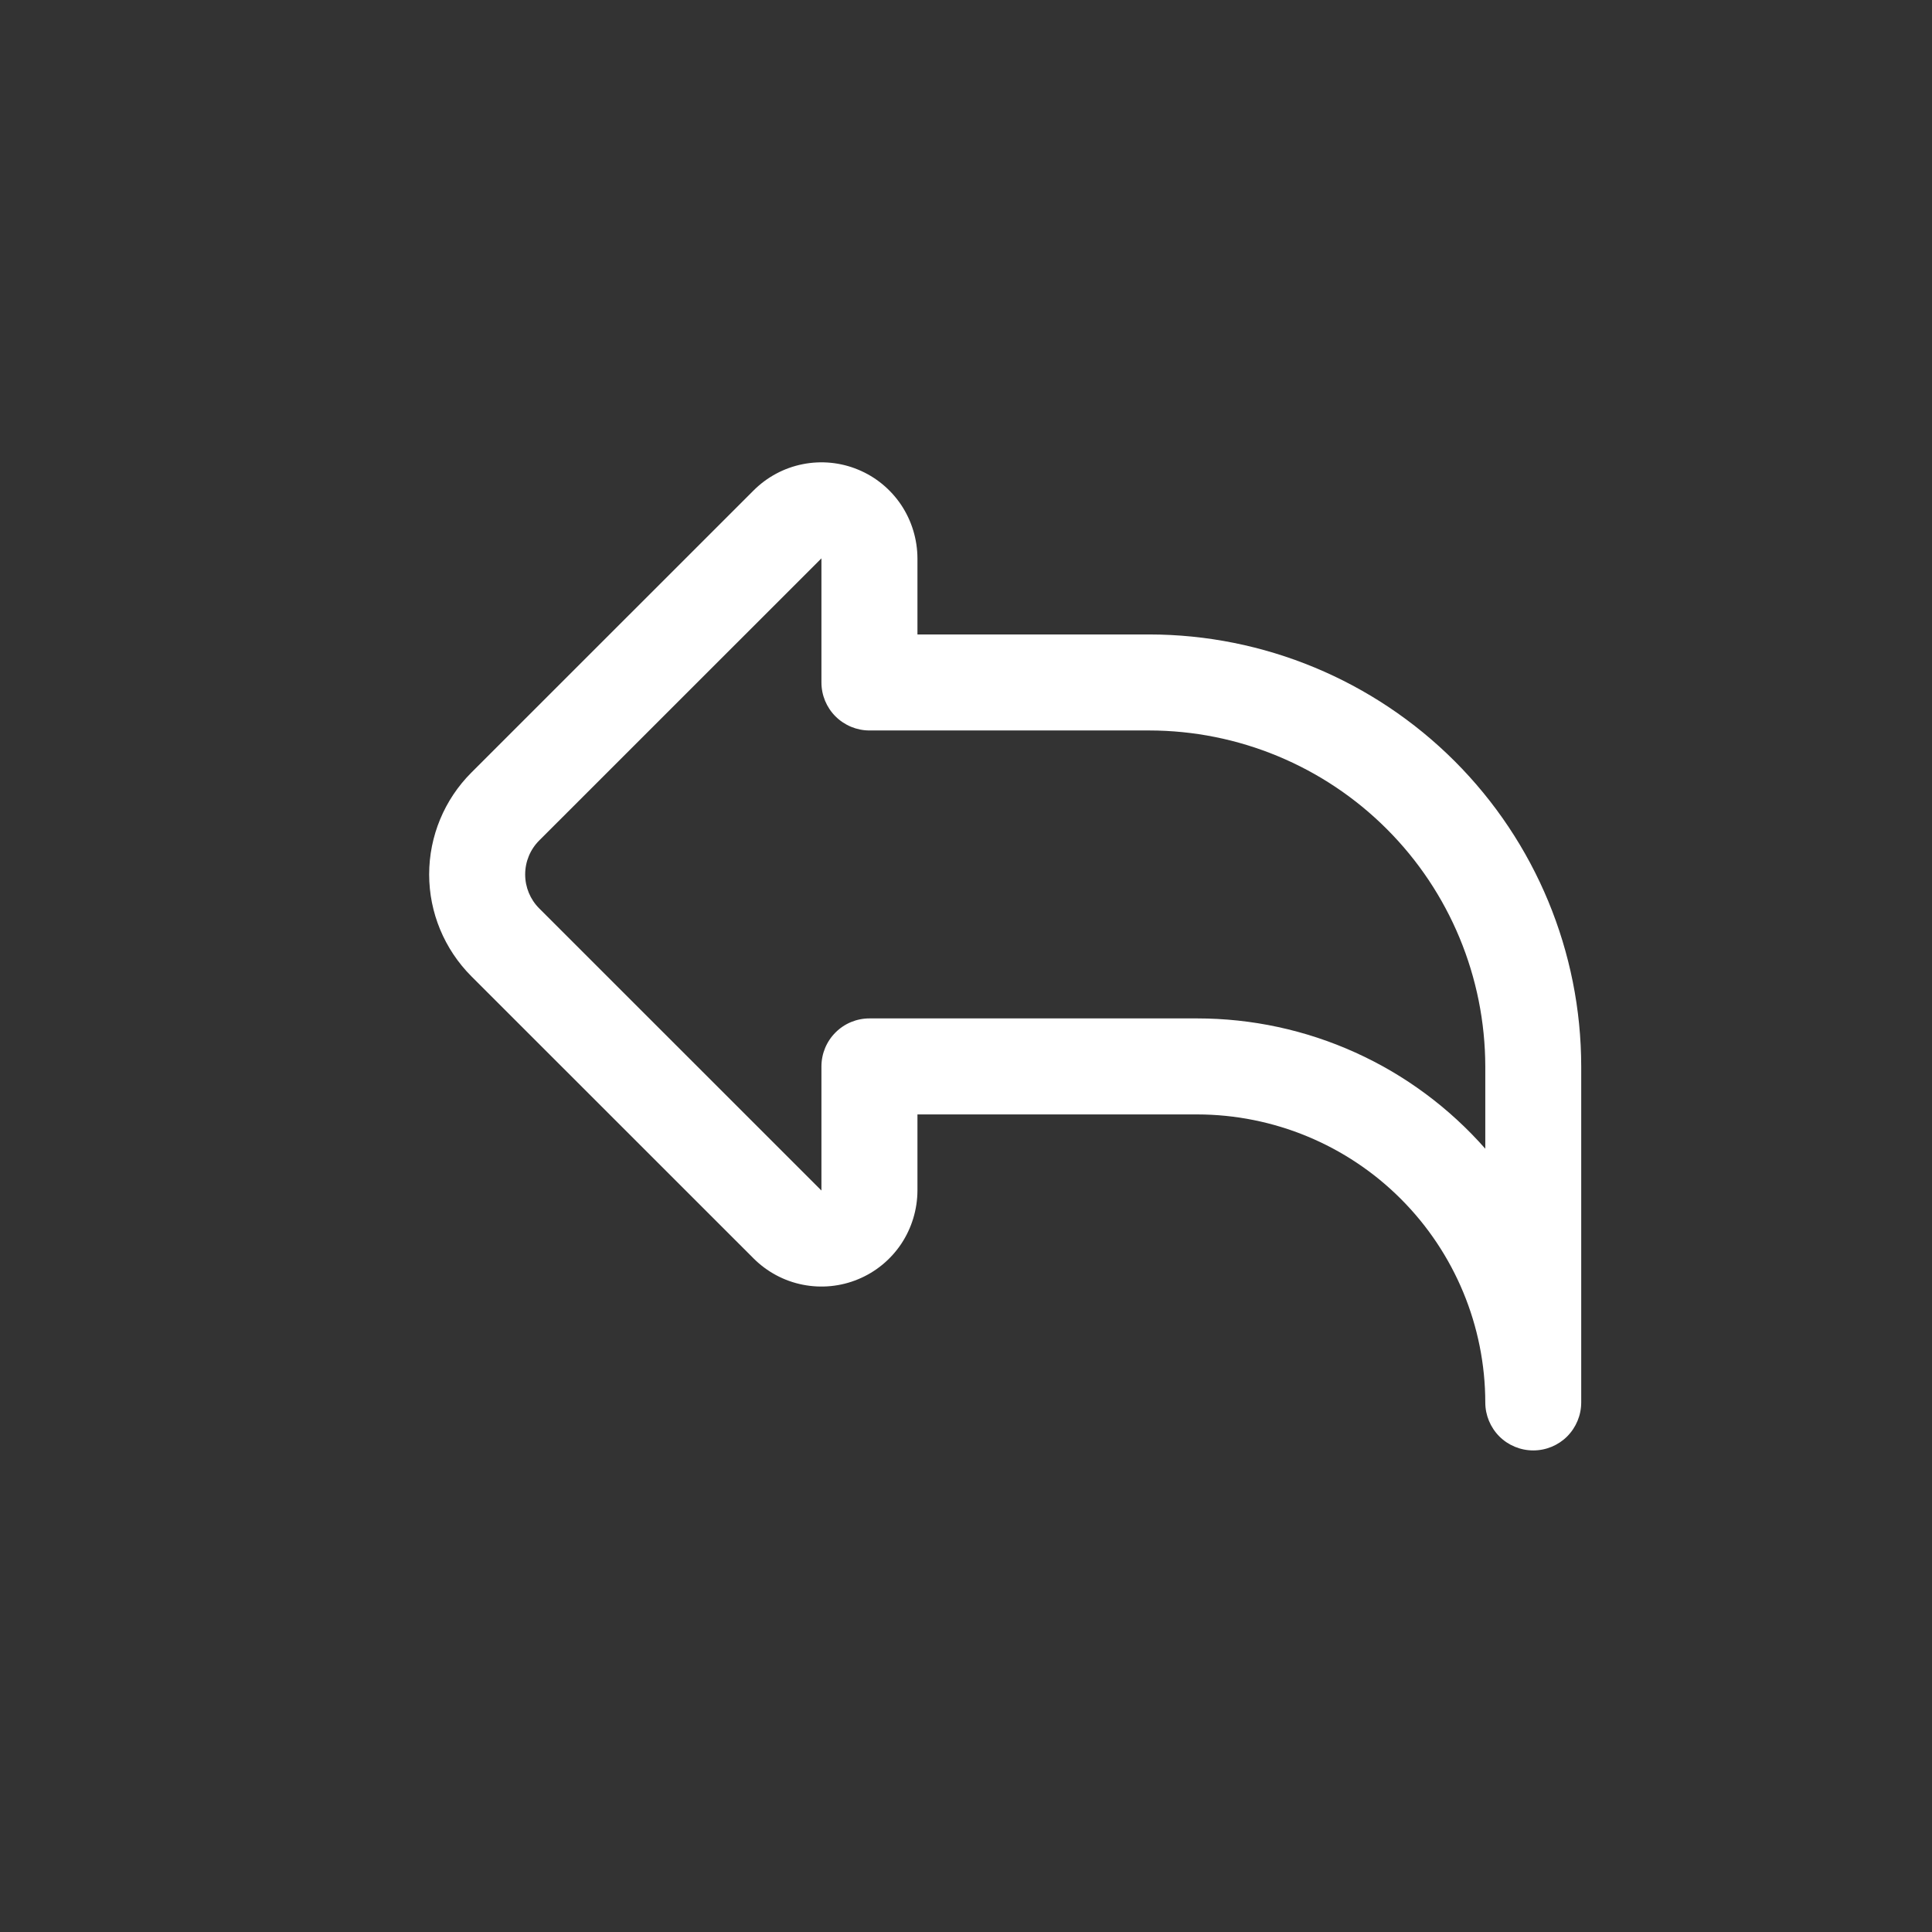 <svg width="23" height="23" viewBox="0 0 23 23" fill="none" xmlns="http://www.w3.org/2000/svg">
<rect x="0" y="0" width="23" height="23" fill="#333333" stroke="none"/>
<path d="M18.253 17.267C18.102 17.267 17.956 17.207 17.849 17.1C17.742 16.992 17.682 16.847 17.682 16.696C17.681 15.787 17.319 14.915 16.676 14.272C16.034 13.63 15.162 13.268 14.253 13.267H10.922V14.173C10.921 14.399 10.854 14.62 10.729 14.808C10.603 14.996 10.425 15.143 10.216 15.229C10.007 15.316 9.777 15.338 9.556 15.294C9.334 15.25 9.131 15.141 8.971 14.981L5.611 11.622C5.29 11.3 5.109 10.864 5.109 10.41C5.109 9.955 5.29 9.519 5.611 9.198L8.971 5.839C9.131 5.679 9.334 5.57 9.556 5.526C9.777 5.482 10.007 5.504 10.216 5.591C10.425 5.677 10.603 5.824 10.729 6.012C10.854 6.2 10.921 6.421 10.922 6.647V7.553H13.682C15.045 7.554 16.352 8.097 17.317 9.061C18.281 10.025 18.823 11.332 18.824 12.696V16.696C18.824 16.847 18.764 16.992 18.657 17.1C18.55 17.207 18.405 17.267 18.253 17.267ZM9.779 6.647L6.419 10.006C6.312 10.113 6.252 10.258 6.252 10.41C6.252 10.562 6.312 10.707 6.419 10.814L9.779 14.173V12.696C9.779 12.544 9.839 12.399 9.946 12.292C10.053 12.184 10.199 12.124 10.35 12.124H14.253C14.902 12.124 15.543 12.262 16.135 12.53C16.726 12.797 17.253 13.188 17.682 13.675V12.696C17.68 11.635 17.259 10.618 16.509 9.869C15.759 9.119 14.742 8.697 13.682 8.696H10.35C10.199 8.696 10.053 8.635 9.946 8.528C9.839 8.421 9.779 8.276 9.779 8.124V6.647Z" fill="white"/>
</svg>
